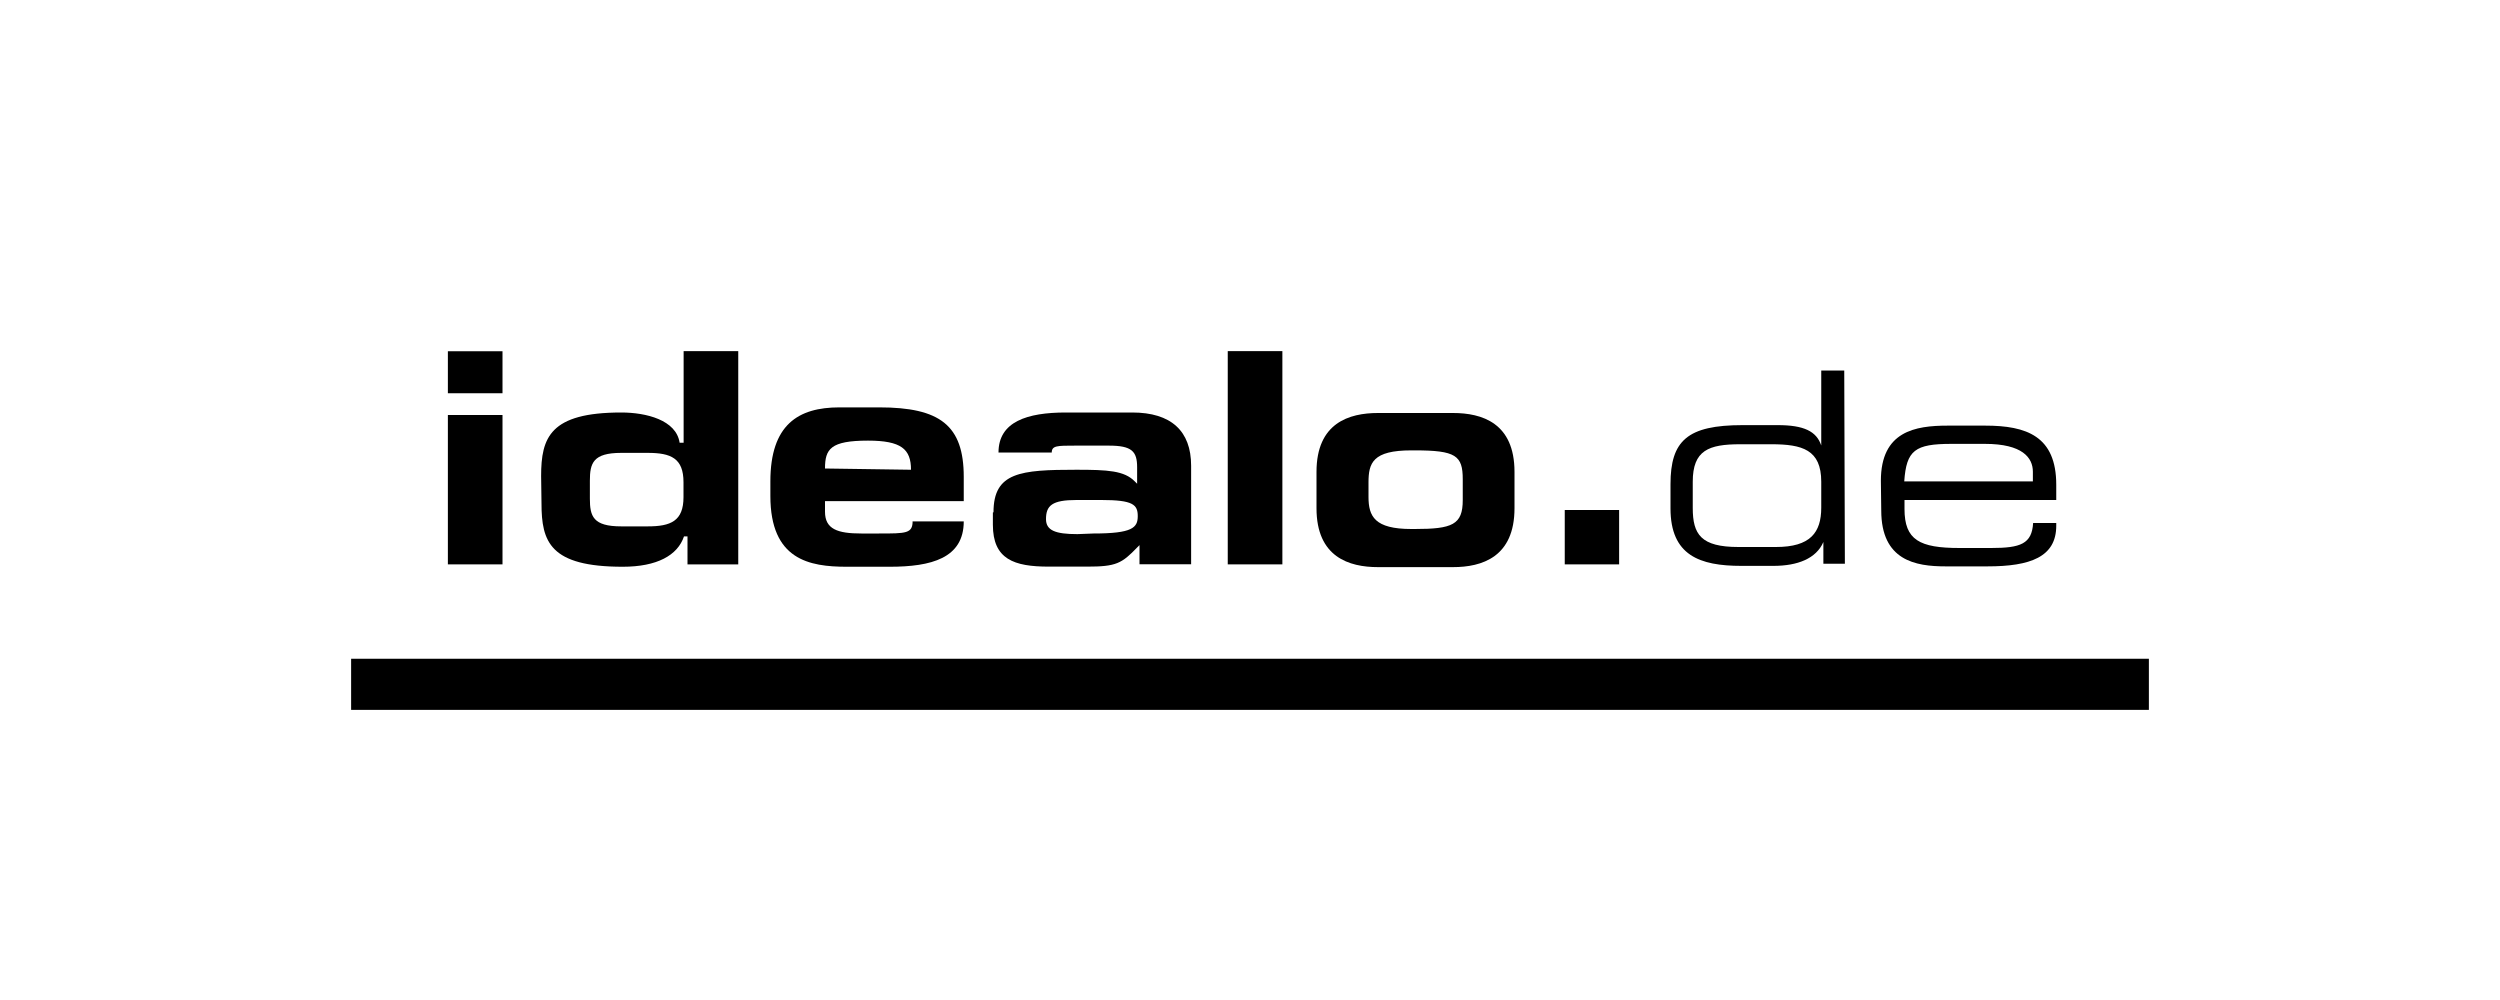 <svg xmlns="http://www.w3.org/2000/svg" id="Layer_1" data-name="Layer 1" viewBox="0 0 200 80"><defs><style>.cls-1{fill-rule:evenodd;}</style></defs><g id="misc2svg"><g id="g10"><g id="path16"><path d="M28.09,56.79H171.91V52.7H28.09Z"></path></g><g id="path18"><path d="M125.18,45.15h4.35V40.8h-4.35Z"></path></g><g id="path20"><path class="cls-1" d="M35.83,31.46H40.2V28.1H35.83Zm0,13.69H40.2V33.2H35.83V45.15"></path></g><g id="path22"><path class="cls-1" d="M72.88,37.58c0-1.66-.79-2.33-3.44-2.33-3,0-3.44.67-3.44,2.23ZM73,41.71h4.1c0,2.95-2.6,3.63-5.93,3.63H67.74c-3,0-6.11-.56-6.11-5.66V38.51c0-4.53,2.22-5.92,5.52-5.92h3.19c4.85,0,6.76,1.43,6.76,5.56v1.94H66v.85c0,1.39,1,1.74,2.91,1.74h1.41c2.18,0,2.69,0,2.69-1"></path></g><g id="path24"><path d="M98.22,45.15h4.37V28.09H98.22Z"></path></g><g id="path26"><path class="cls-1" d="M87.48,42.68c3.12,0,3.54-.47,3.54-1.39S90.64,40,88.12,40h-2c-1.95,0-2.44.44-2.44,1.53,0,.9.74,1.2,2.51,1.2Zm-8-1.7c0-3.2,2.15-3.4,6.62-3.4,2.52,0,3.85.07,4.69.94l.18.18V37.38c0-1.27-.42-1.73-2.25-1.73H86c-1.42,0-1.86,0-1.86.55H79.88c0-2.47,2.3-3.2,5.38-3.2h5.32c3.1,0,4.71,1.47,4.71,4.26v7.88H91.16V43.61l-.18.18c-1.24,1.29-1.69,1.54-4,1.54H83.9c-2.77,0-4.47-.58-4.47-3.35V41"></path></g><g id="path28"><path class="cls-1" d="M43.29,38.08C43.29,35,44,33,49.7,33c2,0,4.4.6,4.67,2.42h.32V28.09h4.37V45.15H55V42.91h-.28c-.51,1.52-2.16,2.43-4.9,2.43-5.83,0-6.5-2-6.5-5.07Zm3.9,1.81c0,1.41.25,2.22,2.51,2.22h2.12c1.83,0,2.86-.42,2.86-2.34V38.58c0-1.92-1-2.35-2.86-2.35H49.7c-2.26,0-2.51.82-2.51,2.23v1.43"></path></g><g id="path30"><path class="cls-1" d="M109.48,39.75c0,1.56.49,2.57,3.43,2.57h.27c3,0,3.84-.34,3.84-2.31V38.34c0-1.9-.56-2.31-3.84-2.31h-.27c-3.09,0-3.43,1-3.43,2.57Zm-4.16-2c0-3.92,2.61-4.71,4.92-4.71h6c2.31,0,4.92.79,4.92,4.71v2.91c0,3.91-2.61,4.71-4.92,4.71h-6c-2.31,0-4.92-.8-4.92-4.71V37.72"></path></g><g id="path32"><path class="cls-1" d="M147.54,29.64H145.7v6h0c-.38-1.14-1.39-1.63-3.48-1.63h-2.81c-4.43,0-5.77,1.25-5.77,4.73v1.93c0,3.76,2.33,4.6,5.67,4.6h2.56c1.93,0,3.43-.58,4-1.91h0v1.74h1.72Zm-12.12,8.9c0-2.52,1.27-3,3.8-3h2.48c2.48,0,4,.43,4,3v2.07c0,2-.88,3.15-3.62,3.15h-3c-3,0-3.66-1-3.66-3.12V38.54"></path></g><g id="path34"><path class="cls-1" d="M150.5,40.84c0,4,2.74,4.47,5.14,4.47H159c3.42,0,5.5-.75,5.5-3.25v-.22h-1.85c-.1,1.67-1,2-3.36,2h-2.52c-3.21,0-4.41-.64-4.41-3.12V40h12.14V38.78c0-3.89-2.38-4.73-5.68-4.73h-3c-2.61,0-5.35.45-5.35,4.41Zm12.13-2.33H152.34c.17-2.49.86-3,3.77-3h2.69c3,0,3.83,1.11,3.83,2.23v.73"></path></g></g></g></svg>